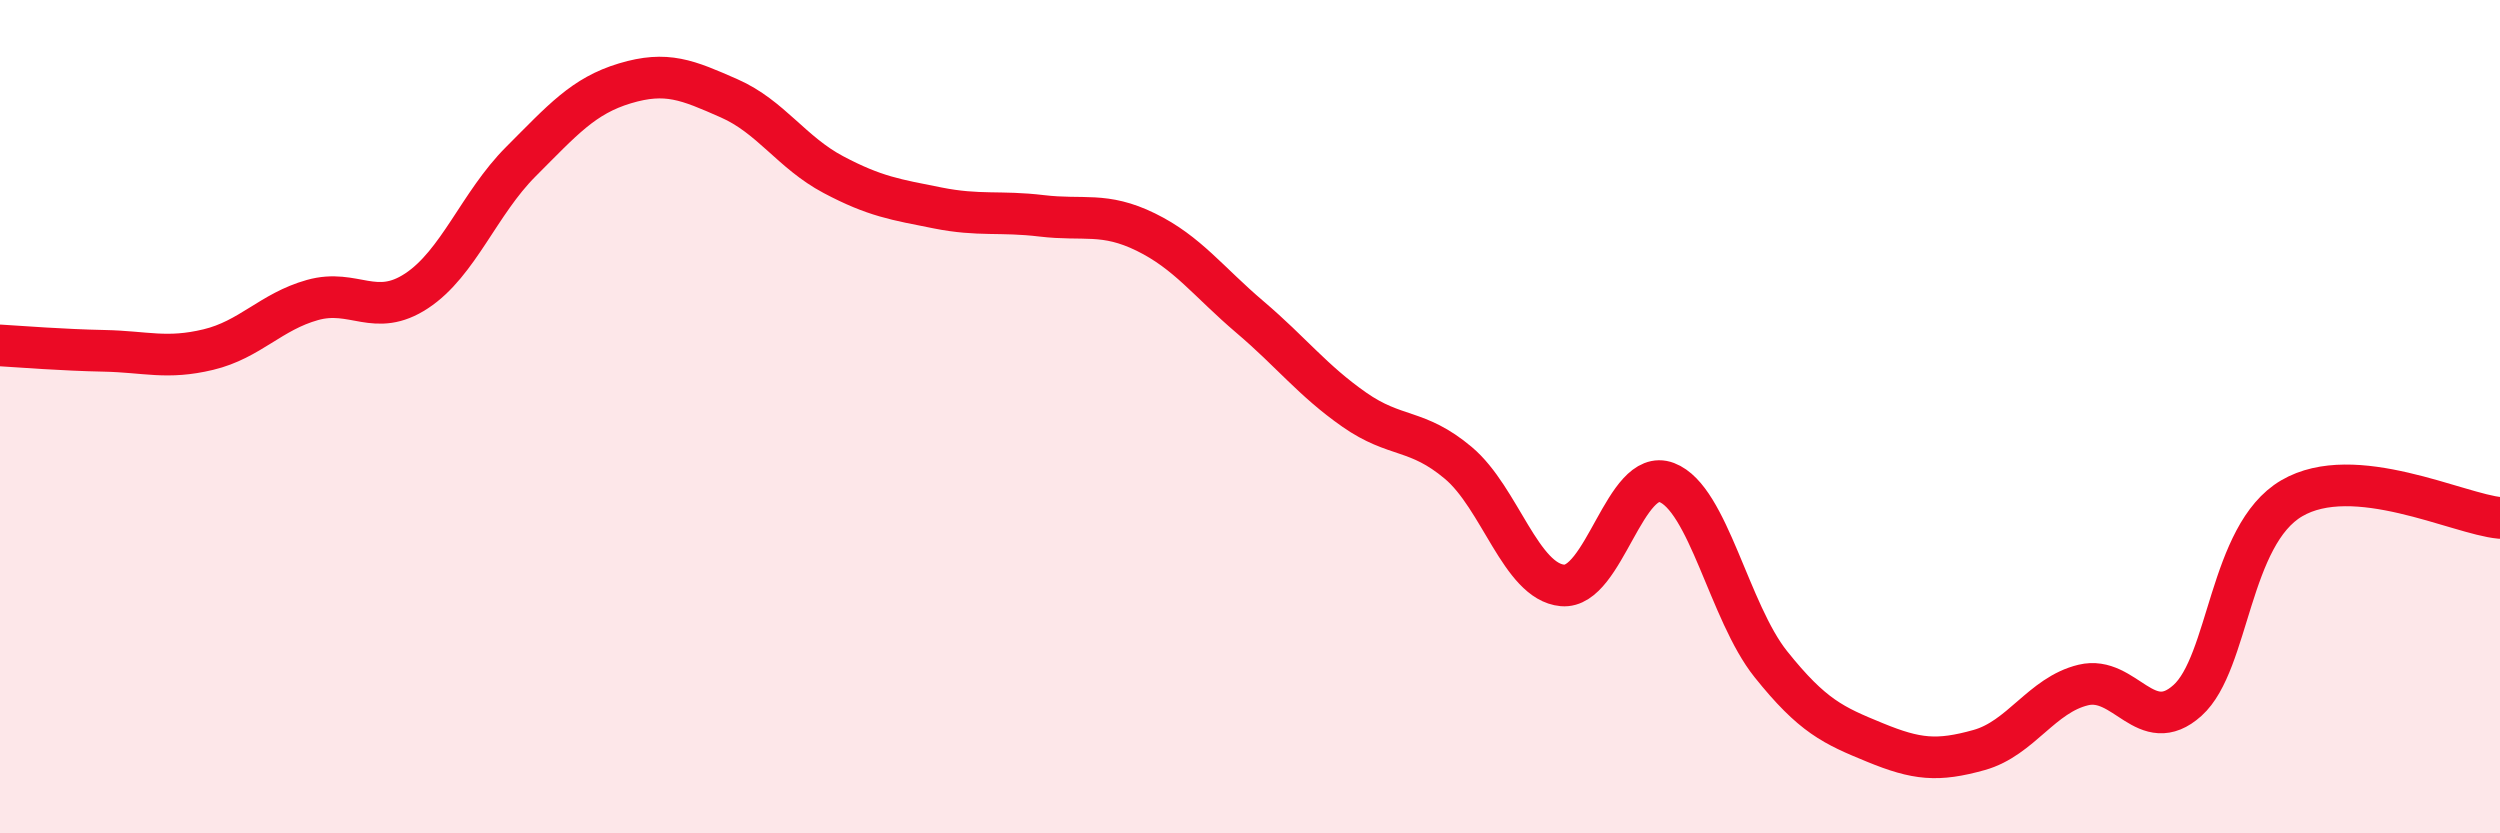 
    <svg width="60" height="20" viewBox="0 0 60 20" xmlns="http://www.w3.org/2000/svg">
      <path
        d="M 0,8.29 C 0.5,8.32 1.5,8.4 2.5,8.42 C 3.5,8.44 4,8.63 5,8.39 C 6,8.15 6.5,7.48 7.5,7.2 C 8.5,6.92 9,7.64 10,6.98 C 11,6.32 11.5,4.88 12.5,3.88 C 13.5,2.88 14,2.3 15,2 C 16,1.7 16.5,1.92 17.5,2.36 C 18.5,2.8 19,3.66 20,4.19 C 21,4.72 21.5,4.79 22.5,4.99 C 23.5,5.19 24,5.06 25,5.18 C 26,5.3 26.5,5.08 27.5,5.57 C 28.5,6.06 29,6.76 30,7.61 C 31,8.46 31.5,9.13 32.5,9.83 C 33.5,10.53 34,10.27 35,11.11 C 36,11.95 36.5,13.96 37.5,14.05 C 38.5,14.14 39,11.2 40,11.58 C 41,11.96 41.5,14.69 42.5,15.94 C 43.5,17.19 44,17.41 45,17.82 C 46,18.23 46.5,18.28 47.5,18 C 48.5,17.72 49,16.68 50,16.44 C 51,16.2 51.5,17.71 52.5,16.81 C 53.5,15.91 53.5,12.84 55,11.96 C 56.5,11.08 59,12.34 60,12.43L60 20L0 20Z"
        fill="#EB0A25"
        opacity="0.1"
        stroke-linecap="round"
        stroke-linejoin="round"
      />
      <path
        d="M 0,8.29 C 0.5,8.32 1.5,8.4 2.5,8.42 C 3.5,8.44 4,8.63 5,8.39 C 6,8.15 6.5,7.48 7.5,7.2 C 8.5,6.92 9,7.64 10,6.98 C 11,6.32 11.5,4.88 12.5,3.88 C 13.5,2.88 14,2.3 15,2 C 16,1.7 16.5,1.92 17.5,2.36 C 18.5,2.8 19,3.66 20,4.19 C 21,4.72 21.5,4.79 22.5,4.99 C 23.5,5.19 24,5.06 25,5.18 C 26,5.3 26.5,5.08 27.5,5.57 C 28.5,6.06 29,6.76 30,7.61 C 31,8.46 31.5,9.13 32.5,9.83 C 33.5,10.53 34,10.27 35,11.11 C 36,11.95 36.5,13.96 37.5,14.05 C 38.5,14.14 39,11.2 40,11.58 C 41,11.96 41.5,14.69 42.5,15.94 C 43.5,17.19 44,17.41 45,17.82 C 46,18.23 46.5,18.28 47.5,18 C 48.5,17.72 49,16.68 50,16.44 C 51,16.2 51.5,17.71 52.5,16.81 C 53.5,15.91 53.5,12.84 55,11.96 C 56.5,11.08 59,12.34 60,12.43"
        stroke="#EB0A25"
        stroke-width="1"
        fill="none"
        stroke-linecap="round"
        stroke-linejoin="round"
      />
    </svg>
  